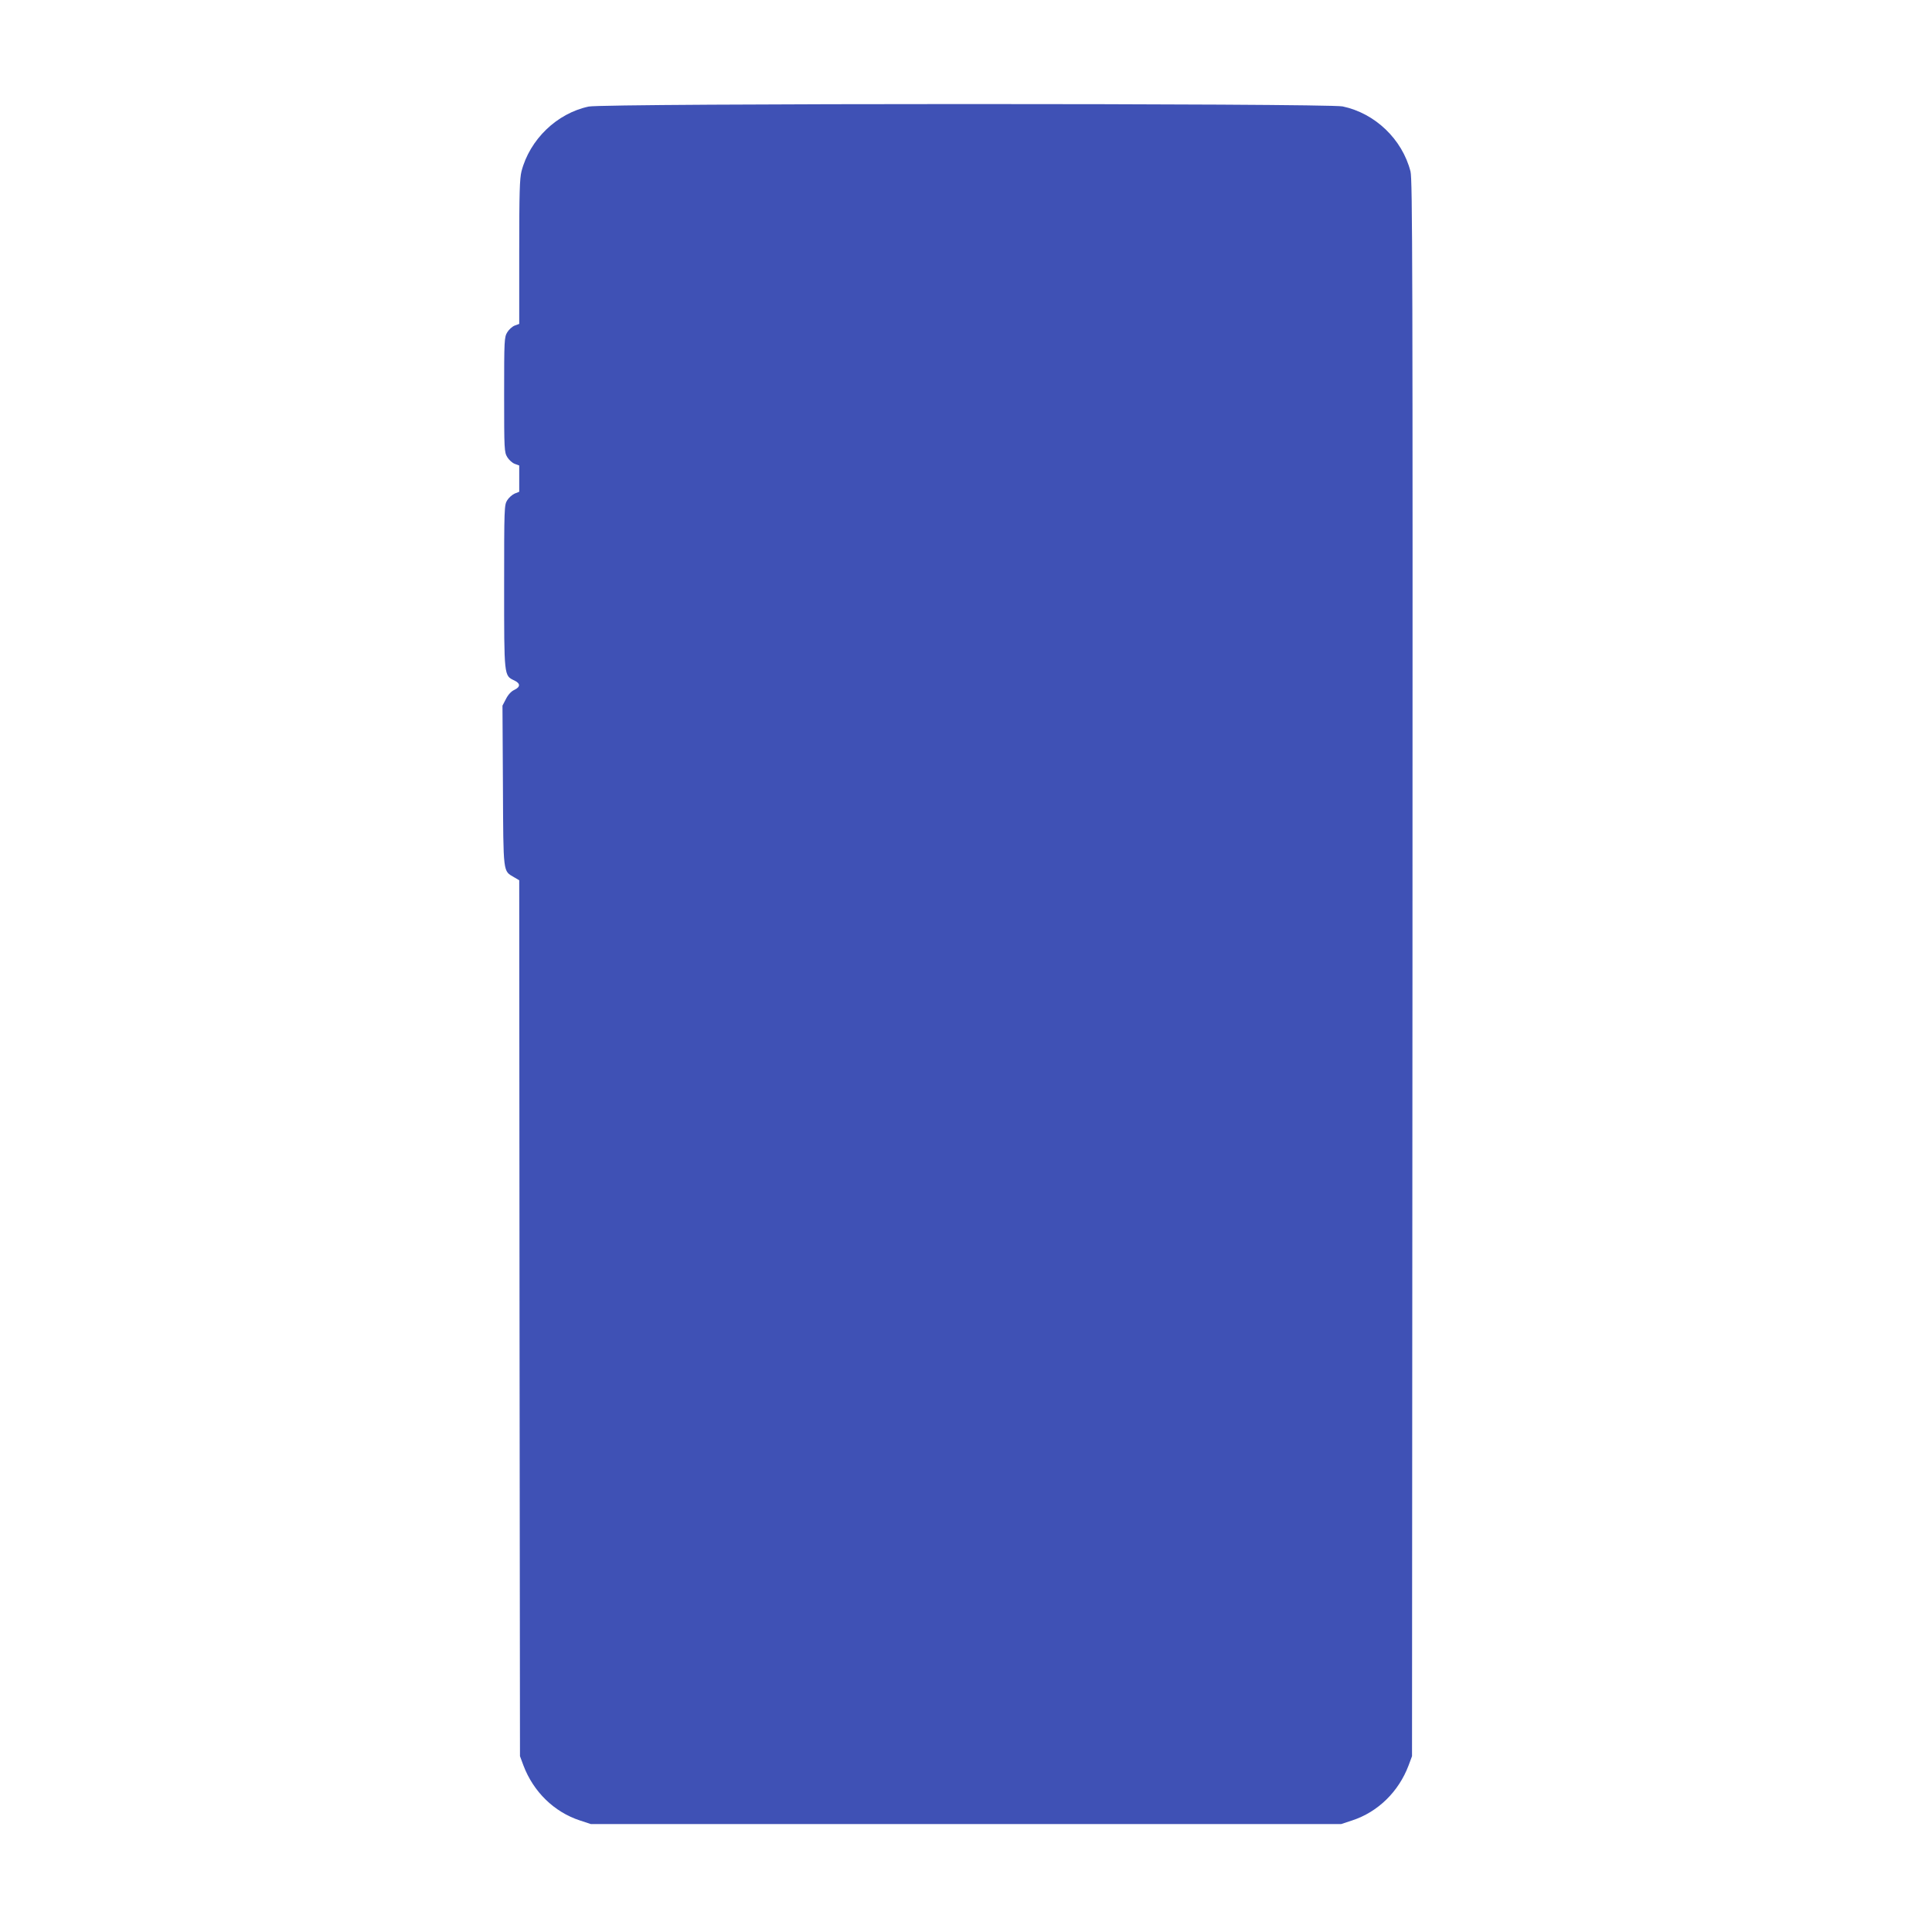 <?xml version="1.0" standalone="no"?>
<!DOCTYPE svg PUBLIC "-//W3C//DTD SVG 20010904//EN"
 "http://www.w3.org/TR/2001/REC-SVG-20010904/DTD/svg10.dtd">
<svg version="1.0" xmlns="http://www.w3.org/2000/svg"
 width="1280pt" height="1280pt" viewBox="0 0 1280 1280"
 preserveAspectRatio="xMidYMid meet">
<g transform="translate(0,1280) scale(0.1,-0.1)"
fill="#3f51b5" stroke="none">
<path d="M3900 12094 c-211 -45 -390 -218 -445 -429 -12 -49 -15 -138 -15
-535 l0 -476 -30 -11 c-16 -6 -38 -26 -49 -44 -20 -33 -21 -49 -21 -414 0
-365 1 -381 21 -414 11 -18 33 -38 49 -44 l30 -11 0 -87 0 -87 -30 -12 c-16
-7 -39 -27 -50 -45 -19 -31 -20 -49 -20 -570 0 -598 -1 -591 67 -623 42 -20
42 -43 0 -63 -20 -9 -41 -32 -55 -60 l-23 -44 3 -530 c3 -592 0 -563 74 -607
l34 -20 2 -2901 3 -2902 23 -62 c66 -174 203 -308 374 -364 l73 -24 2485 0
2485 0 73 24 c171 56 308 190 374 364 l23 62 3 5220 c2 4657 0 5226 -13 5279
-55 214 -235 386 -450 431 -103 21 -4895 21 -4995 -1z"/>
</g>
</svg>
